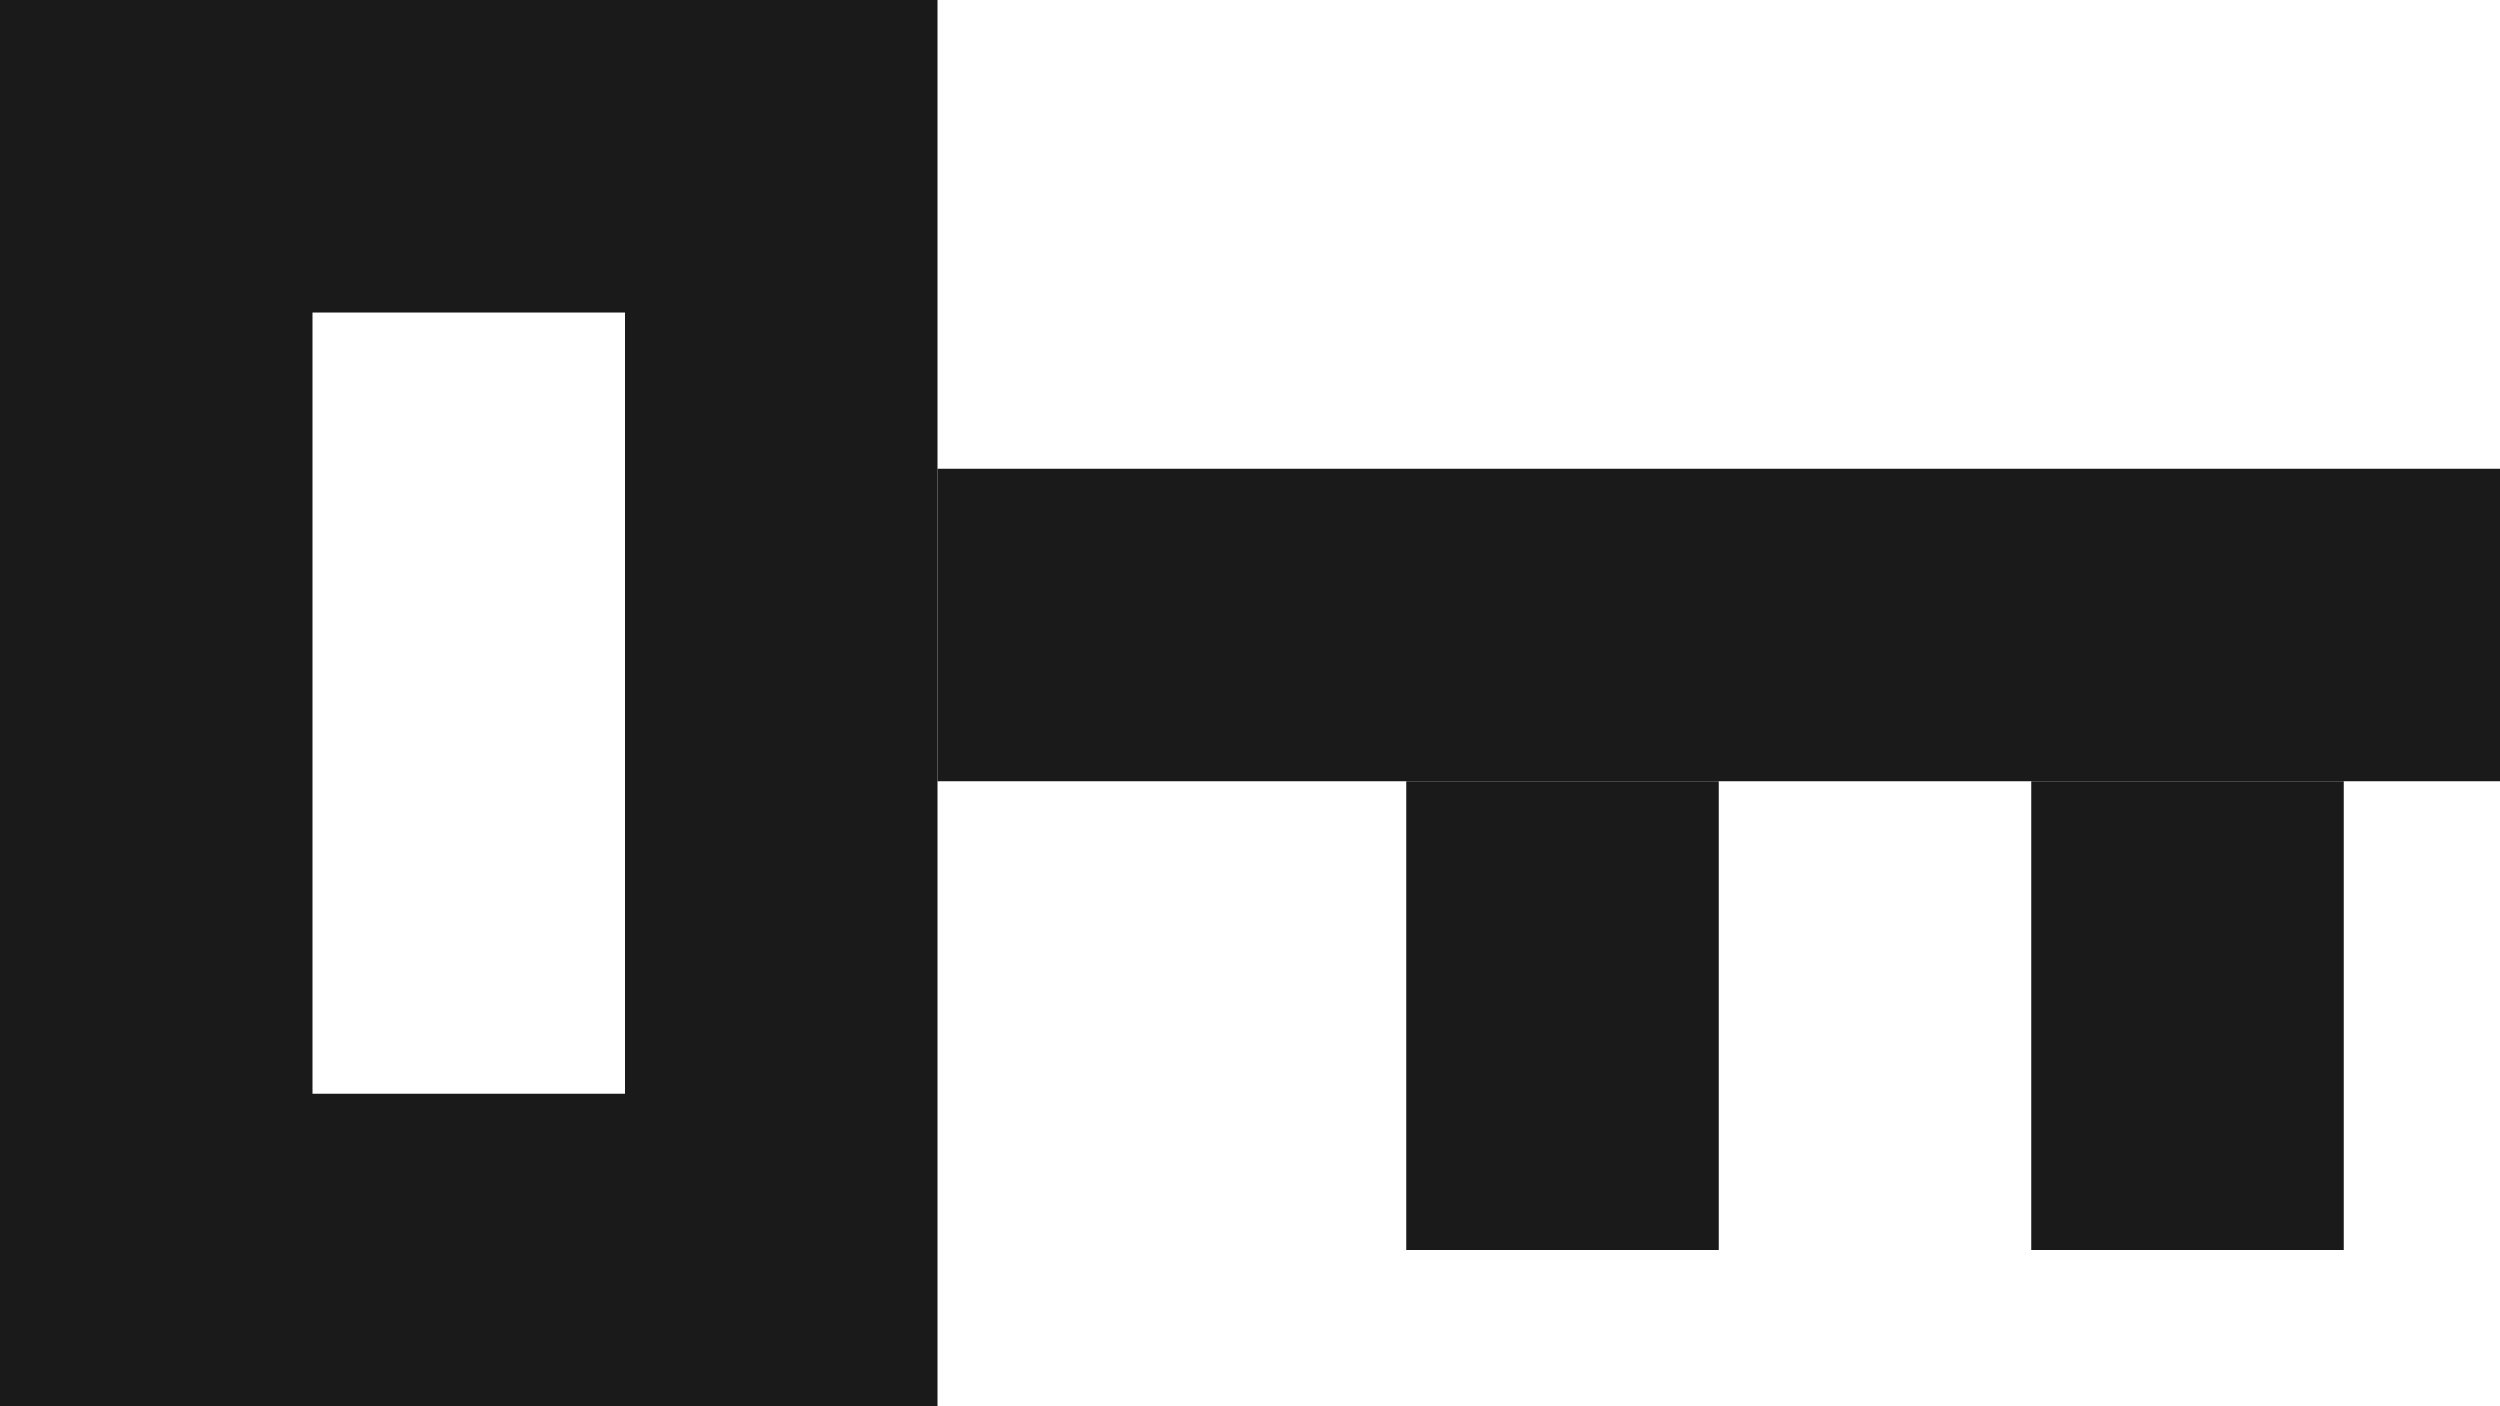 <svg width="16" height="9" viewBox="0 0 16 9" fill="none" xmlns="http://www.w3.org/2000/svg">
<rect x="1" y="1" width="7" height="4" transform="matrix(4.37114e-08 1 1 -4.37114e-08 4.37114e-08 -4.37114e-08)" stroke="#1A1A1A" stroke-width="2"/>
<rect width="2" height="10" transform="matrix(4.37114e-08 1 1 -4.37114e-08 6 3)" fill="#1A1A1A"/>
<rect width="3" height="2" transform="matrix(4.37114e-08 1 1 -4.37114e-08 13 5)" fill="#1A1A1A"/>
<rect width="3" height="2" transform="matrix(4.37114e-08 1 1 -4.37114e-08 9 5)" fill="#1A1A1A"/>
</svg>
